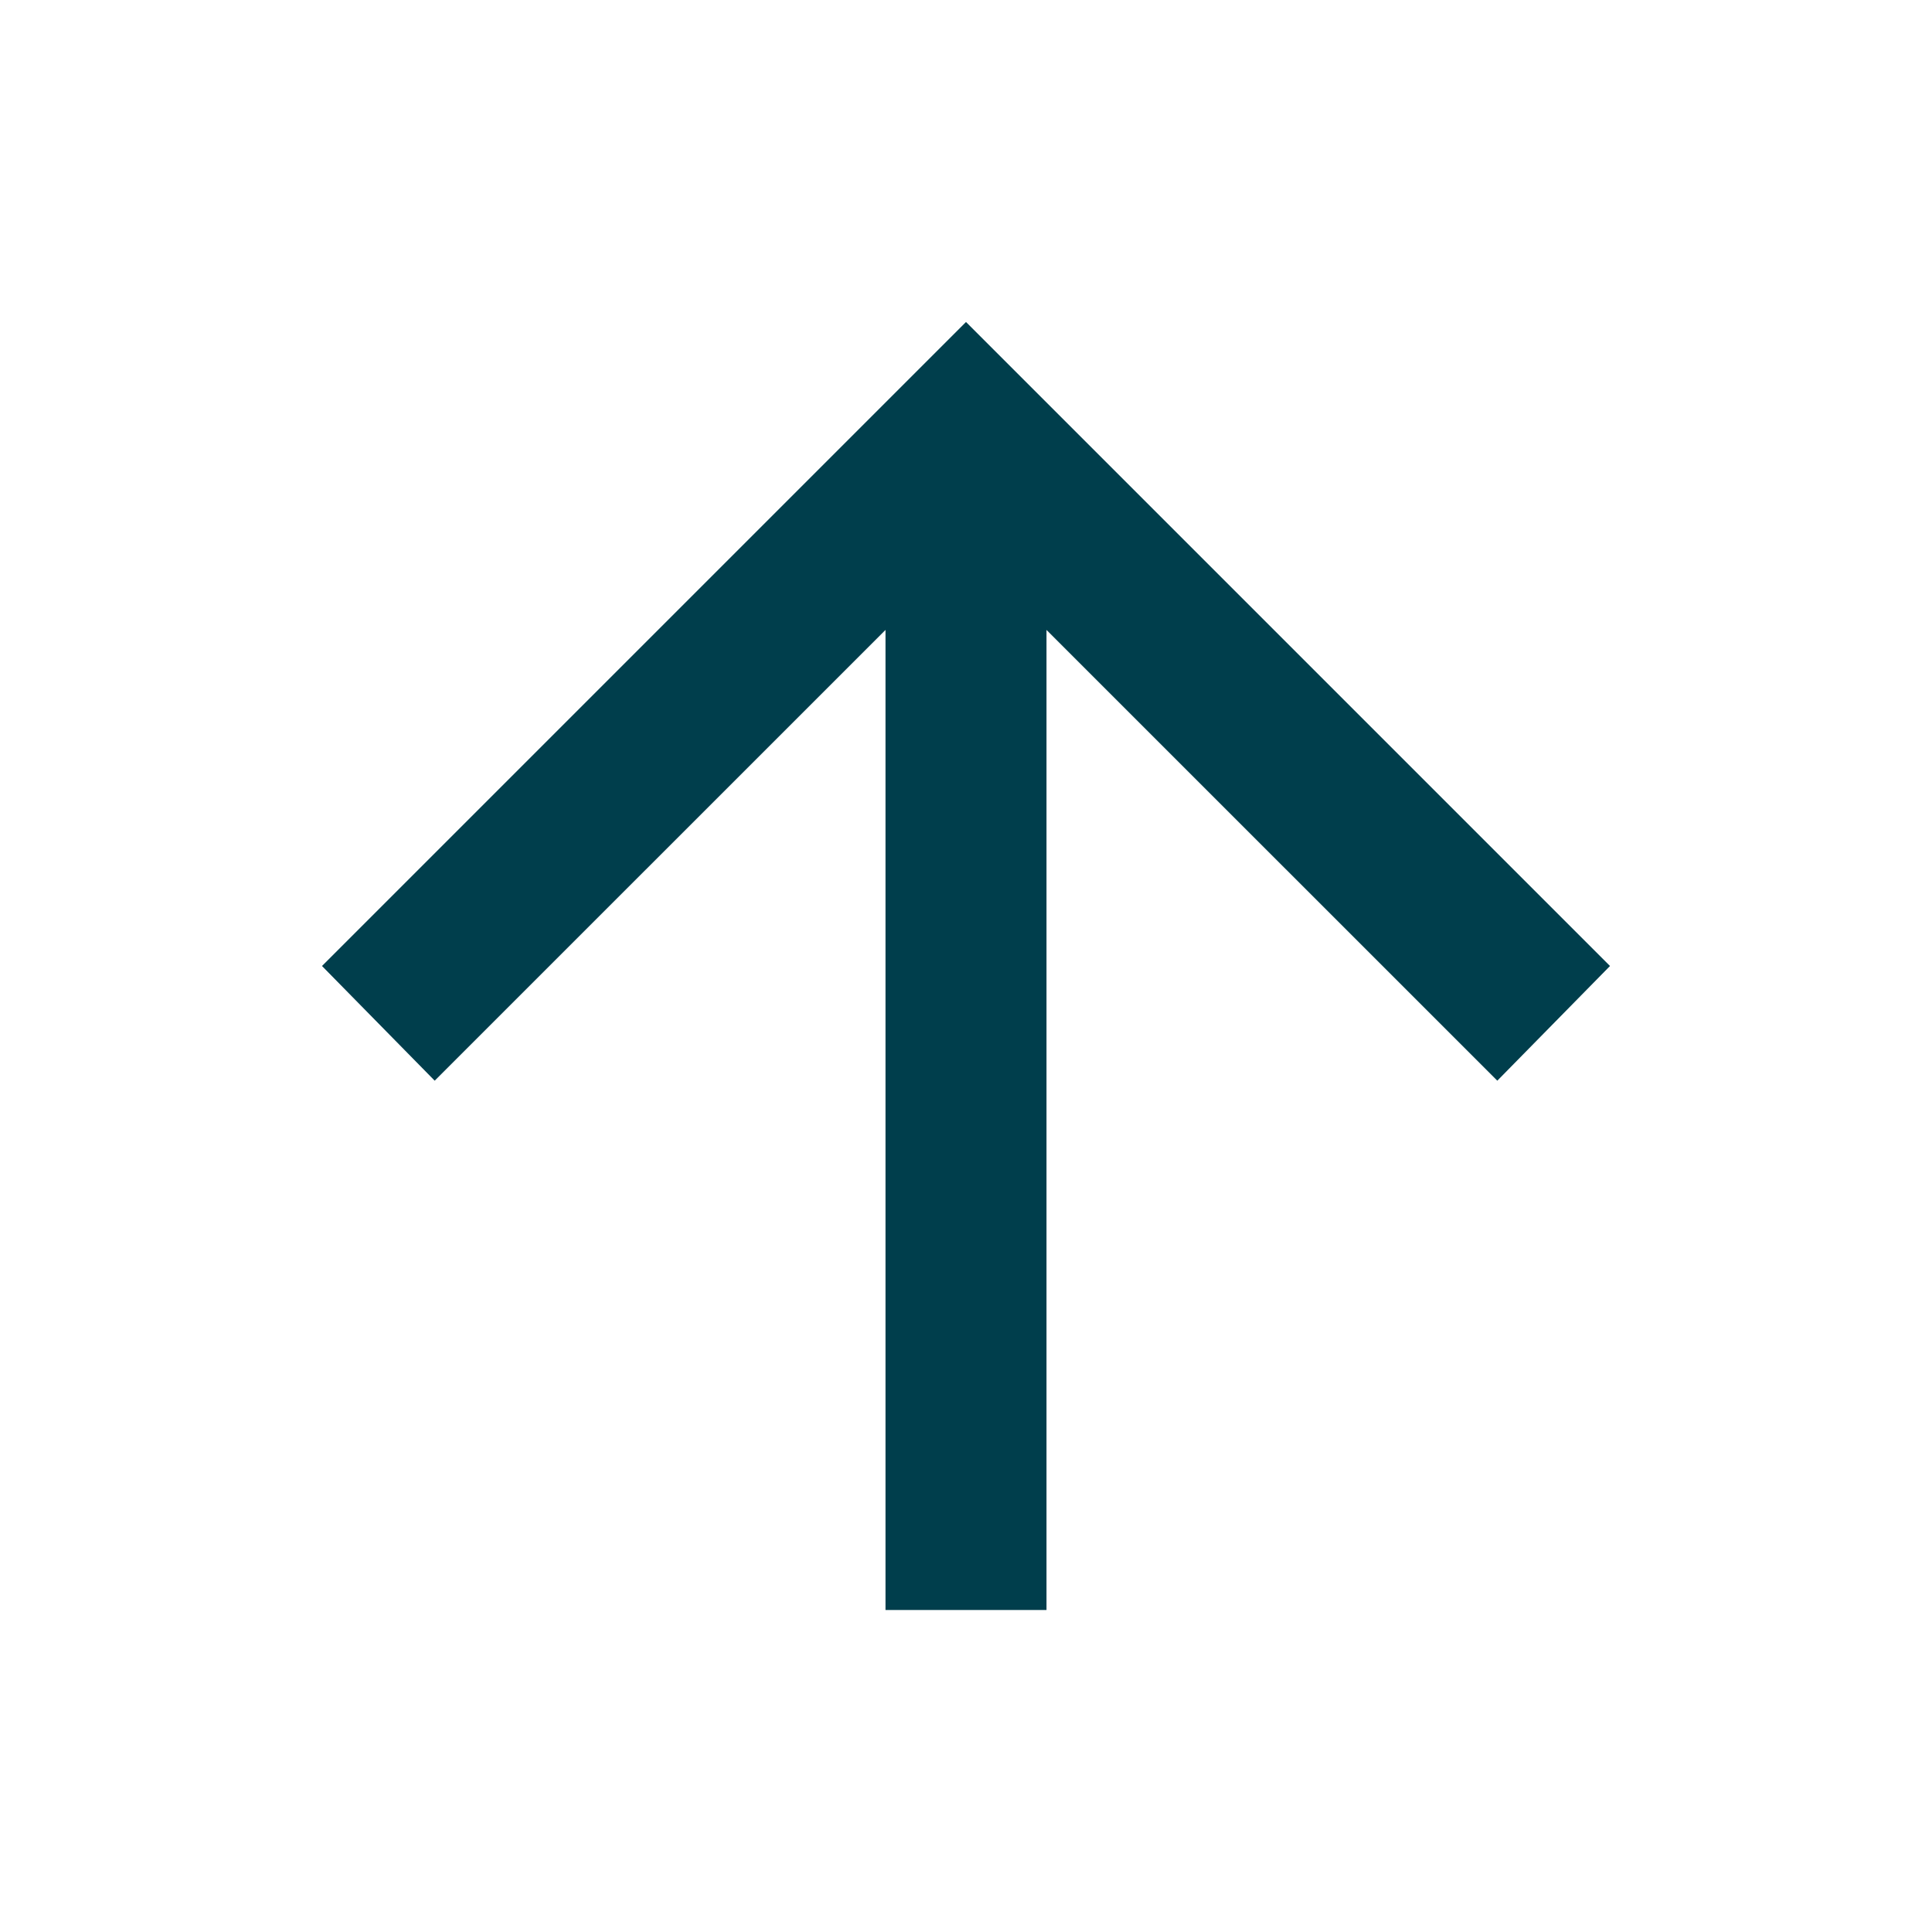 <?xml version="1.0" encoding="UTF-8"?> <svg xmlns="http://www.w3.org/2000/svg" width="36" height="36" viewBox="0 0 36 36" fill="none"><path d="M19.5 11.738V30L16.5 30V11.738L8.1 20.137L6 18L18 6L30 18L27.9 20.137L19.5 11.738Z" fill="#003E4C"></path></svg> 